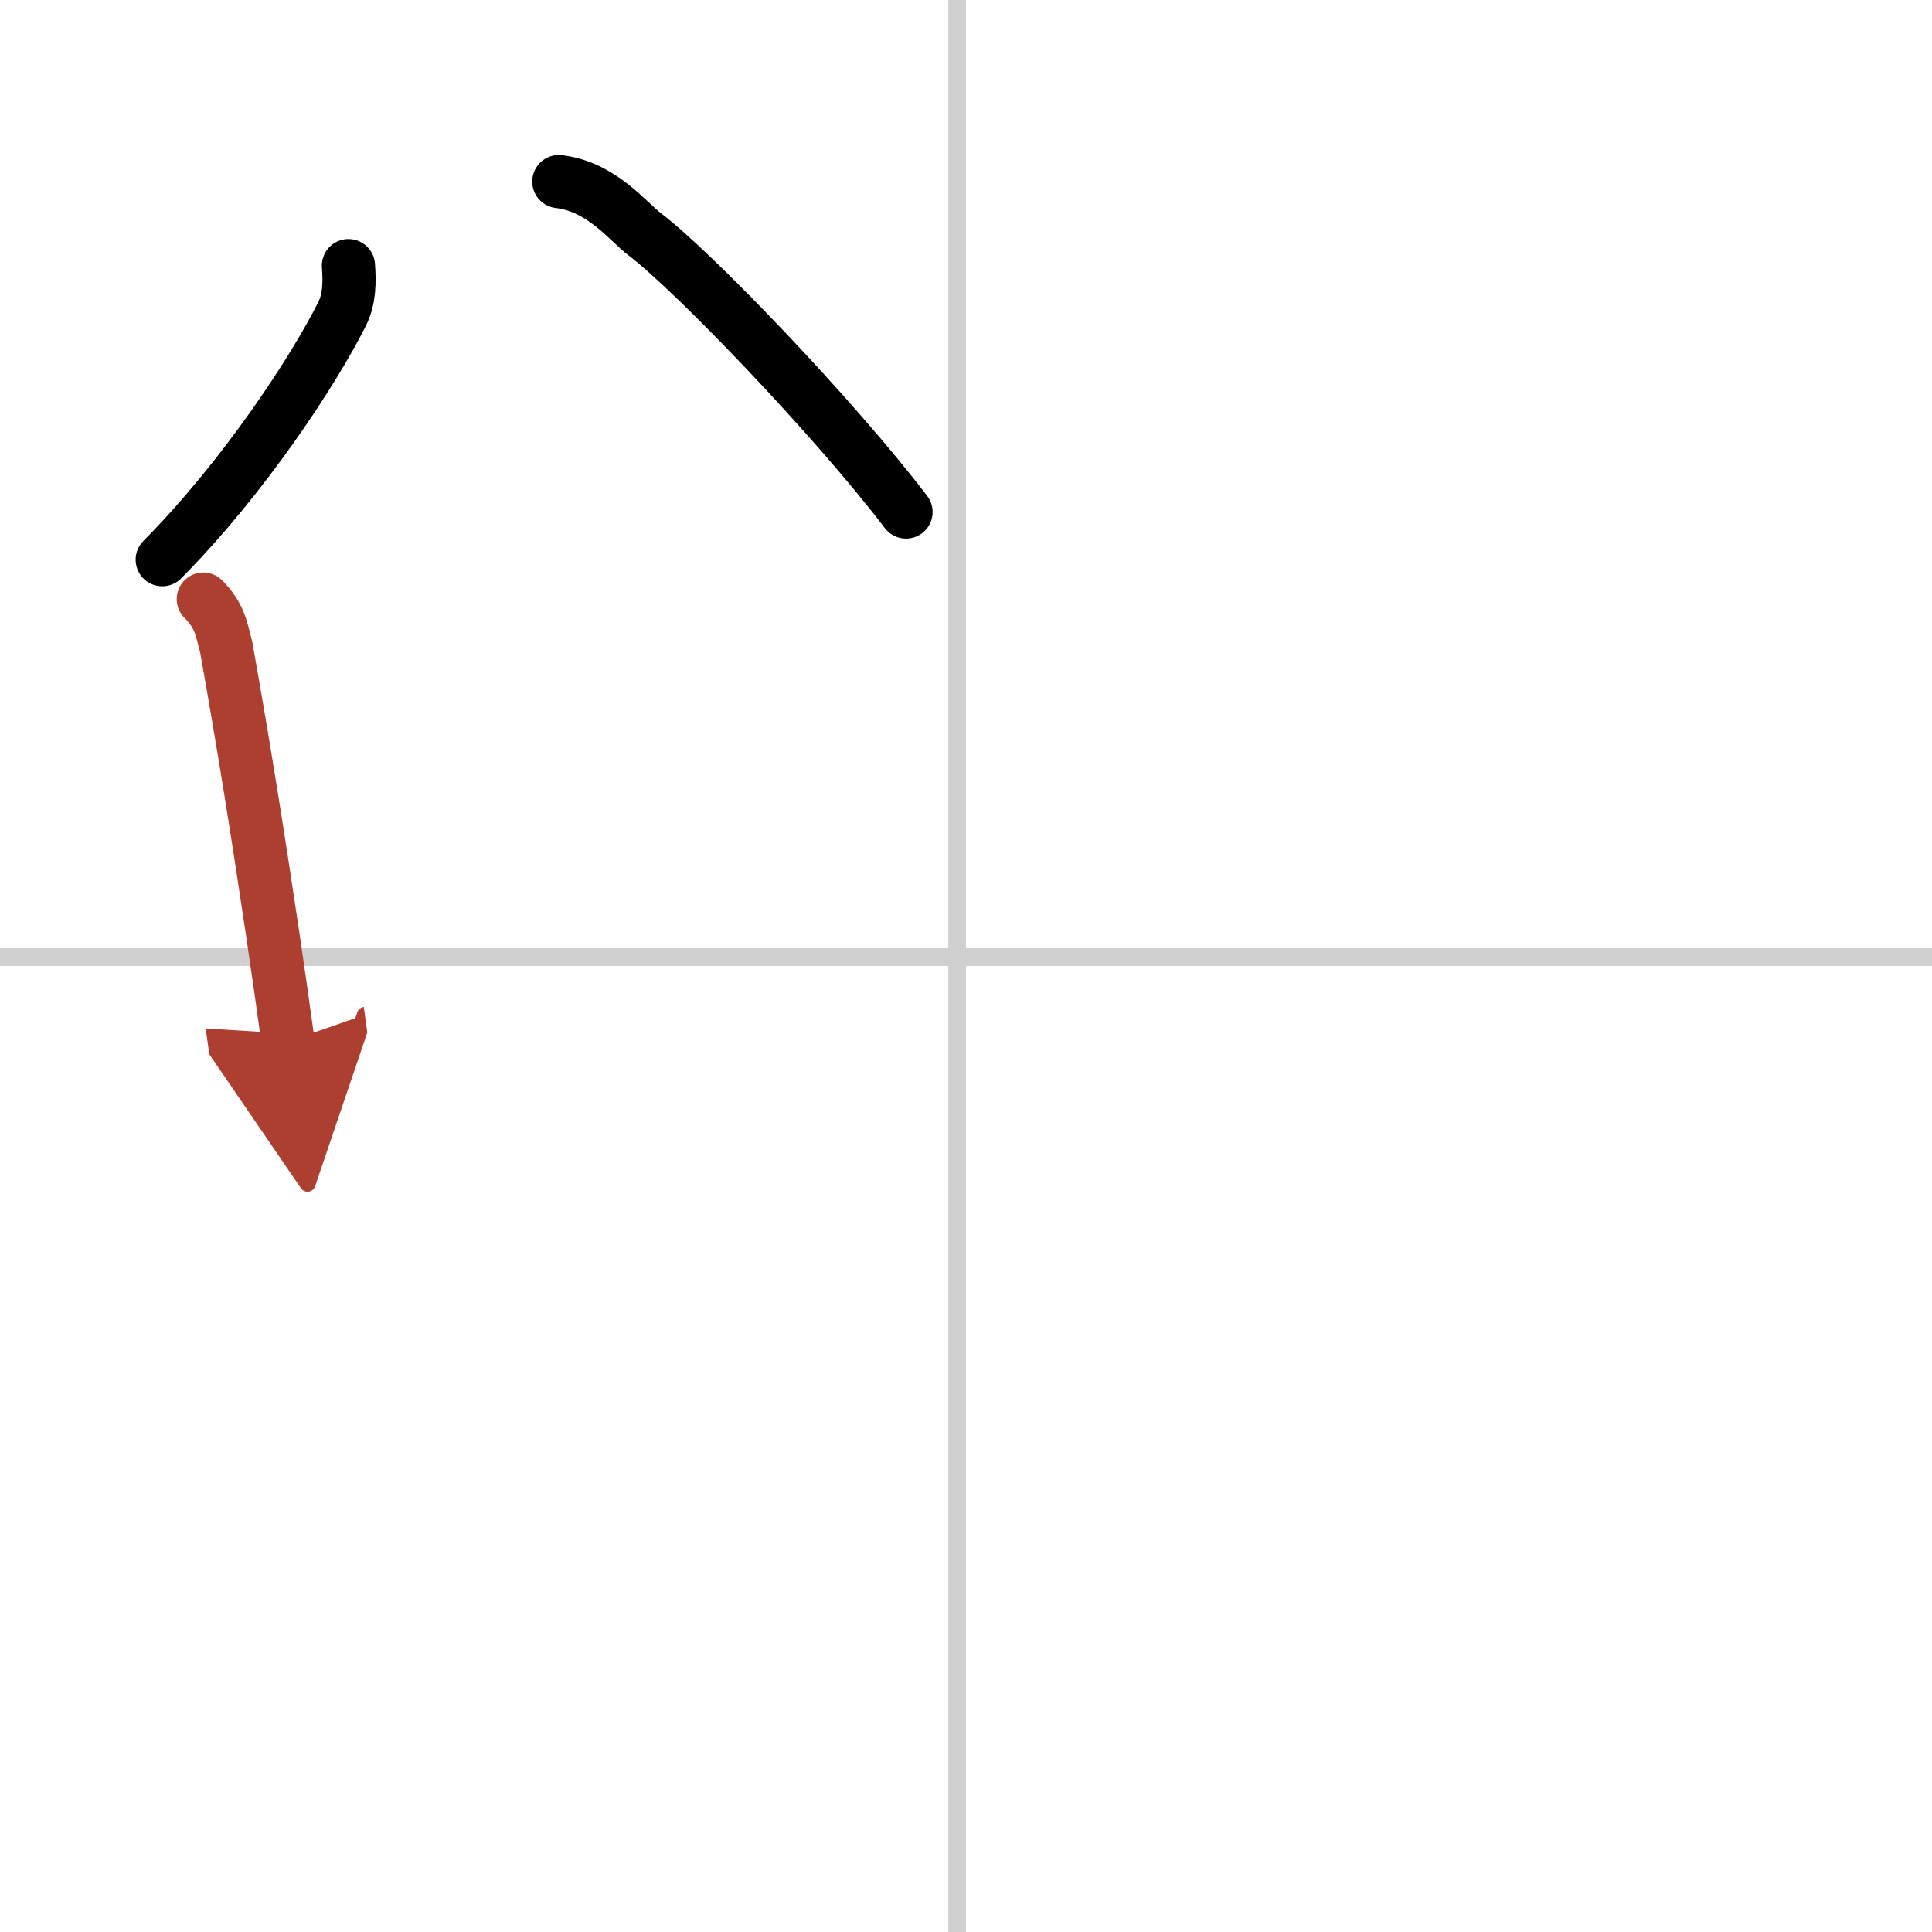 <svg width="400" height="400" viewBox="0 0 109 109" xmlns="http://www.w3.org/2000/svg"><defs><marker id="a" markerWidth="4" orient="auto" refX="1" refY="5" viewBox="0 0 10 10"><polyline points="0 0 10 5 0 10 1 5" fill="#ad3f31" stroke="#ad3f31"/></marker></defs><g fill="none" stroke="#000" stroke-linecap="round" stroke-linejoin="round" stroke-width="3"><rect width="100%" height="100%" fill="#fff" stroke="#fff"/><line x1="54" x2="54" y2="109" stroke="#d0d0d0" stroke-width="1"/><line x2="109" y1="54" y2="54" stroke="#d0d0d0" stroke-width="1"/><path d="m19.659 14.986c0.07 0.94 0.06 1.89-0.36 2.73-1.61 3.21-5.544 9.222-10.146 13.861"/><path d="m31.528 10.245c2.422 0.281 3.918 2.274 4.847 2.975 2.726 2.059 10.622 10.271 14.741 15.667"/><path d="m11.47 33.8c0.93 0.93 1.01 1.65 1.29 2.7 0.99 5.52 1.83 10.85 2.62 16.16 0.3 2.03 0.59 4.06 0.87 6.1" marker-end="url(#a)" stroke="#ad3f31"/></g></svg>
